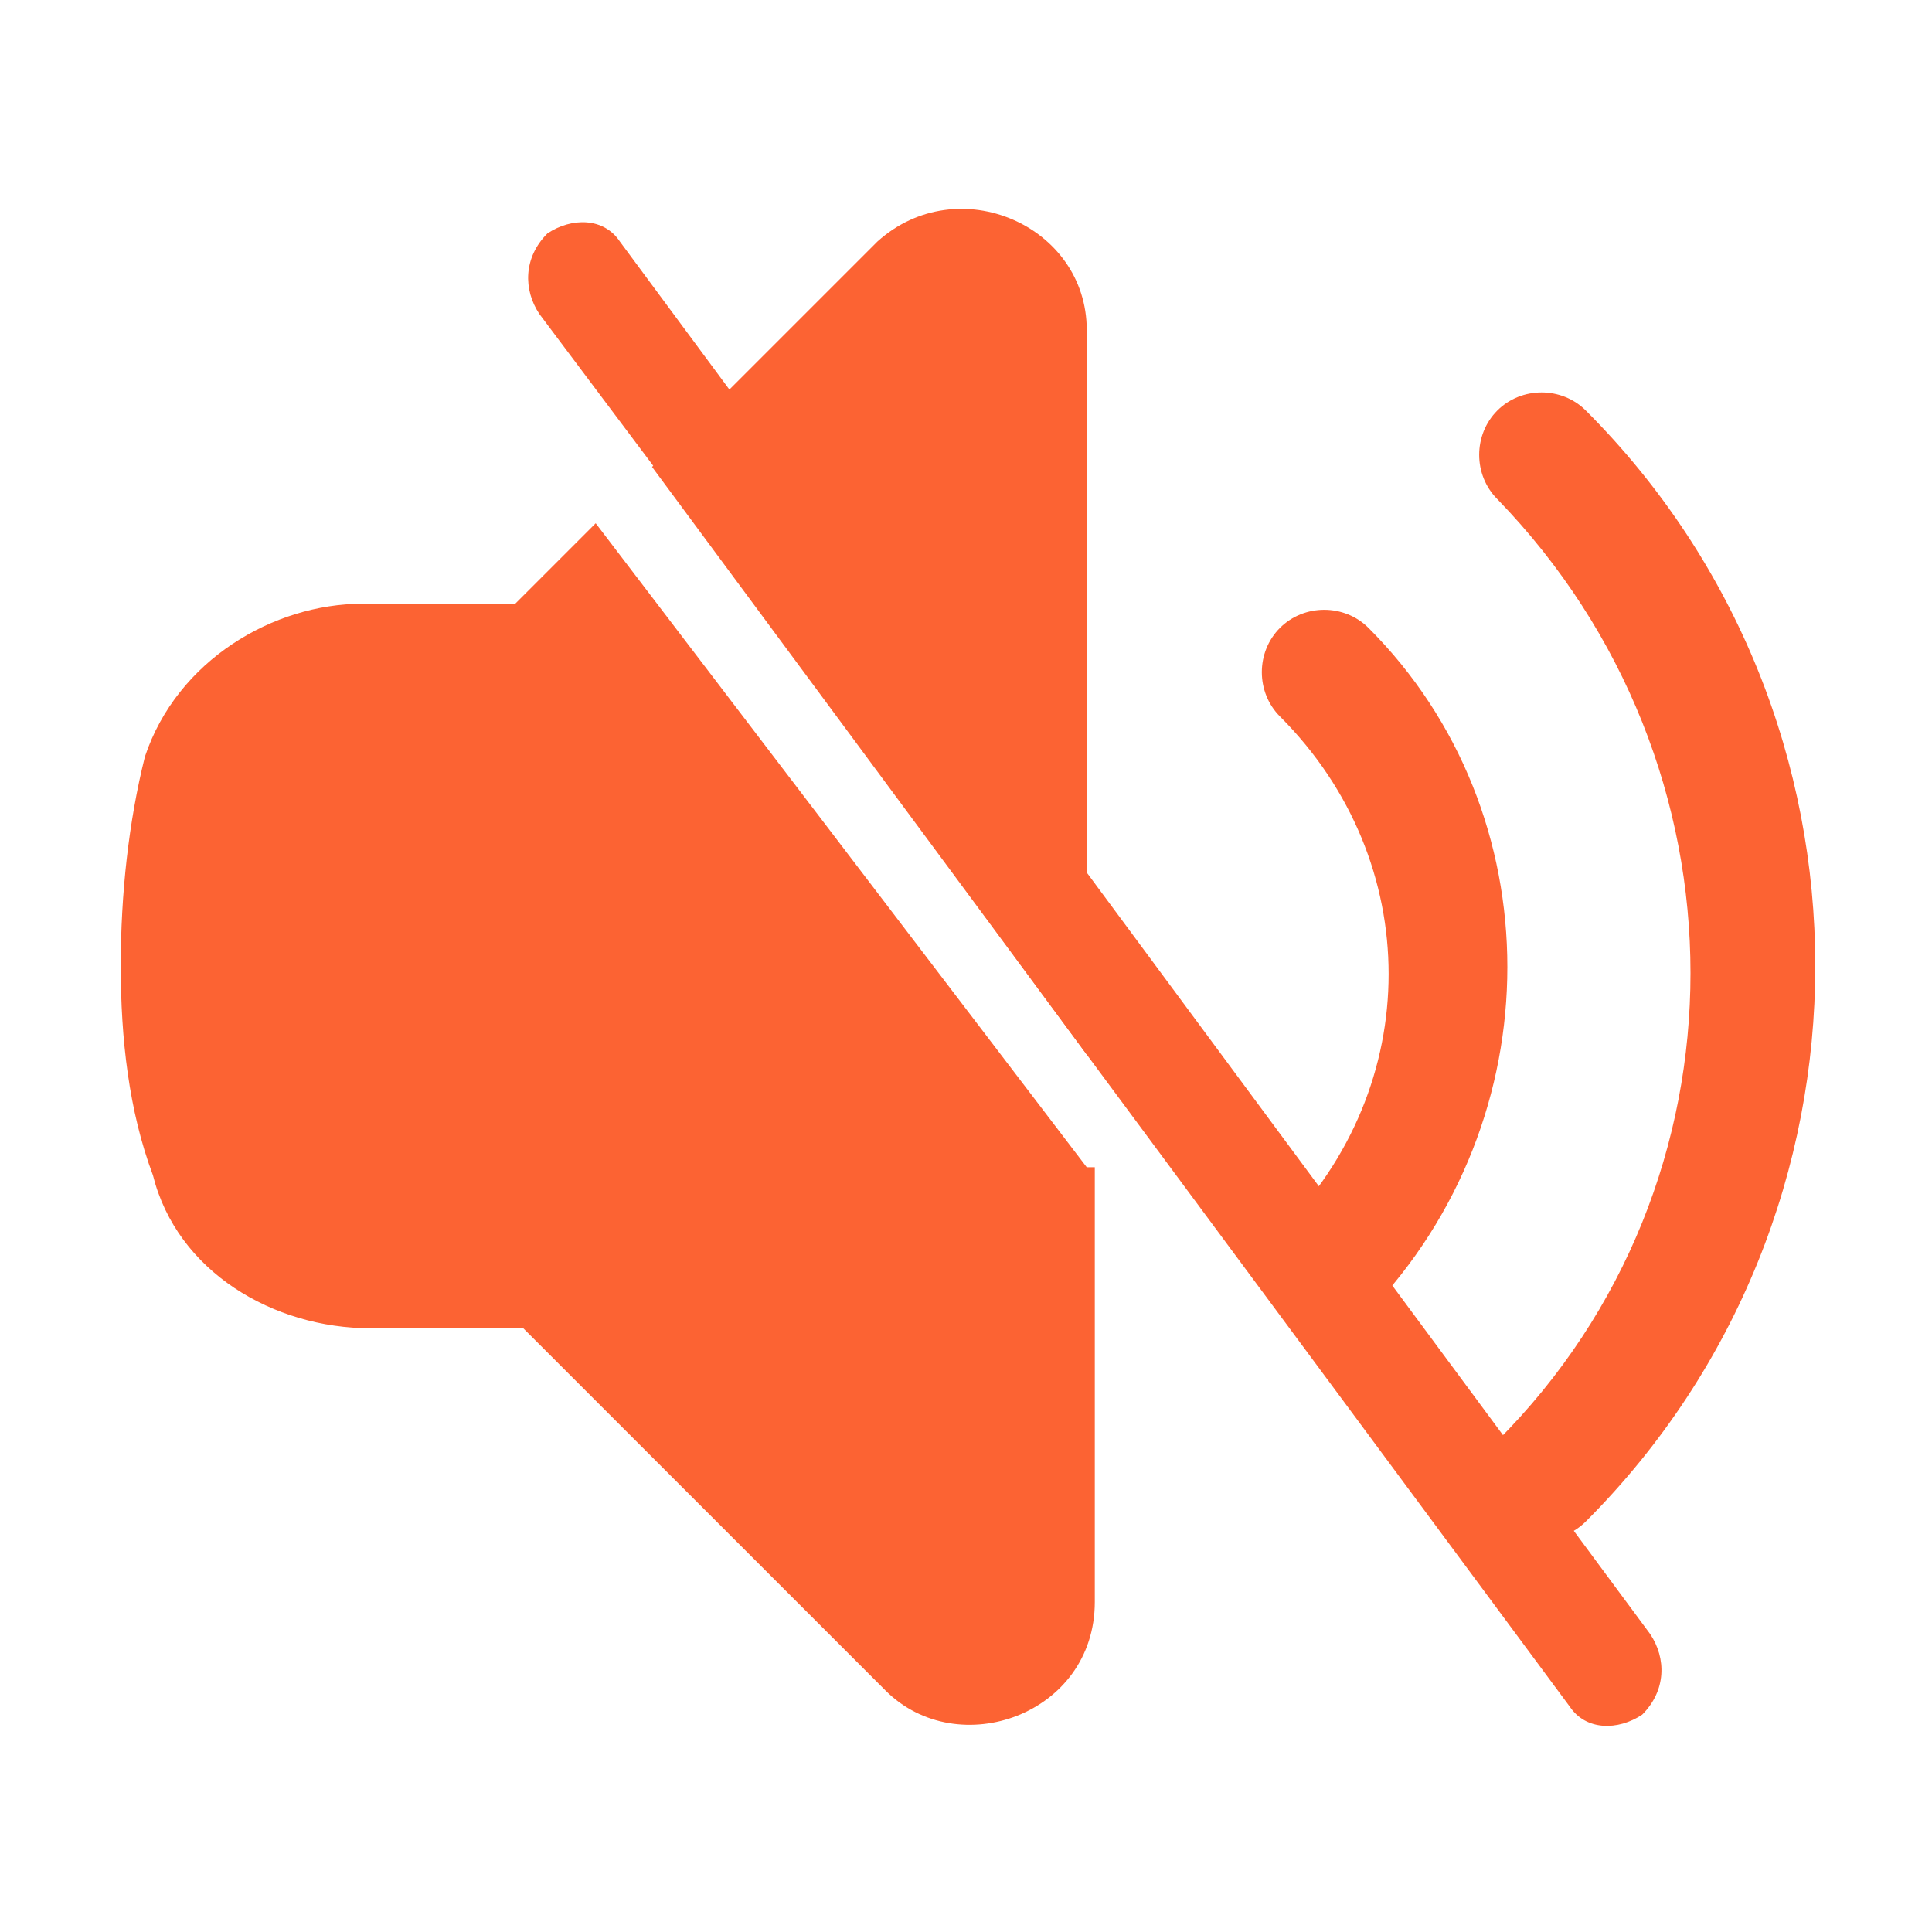 <svg xmlns="http://www.w3.org/2000/svg" id="Laag_1" version="1.1" viewBox="0 0 24 24"><defs><style>.st0{fill:#fc6333}</style></defs><path d="m13.5 14.5-6.1-8-1 1H4.5c-1.1 0-2.3.7-2.7 1.9-.2.8-.3 1.7-.3 2.6 0 .9.1 1.8.4 2.6.3 1.2 1.5 1.9 2.7 1.9h1.9L11 21c.9.9 2.6.3 2.6-1.1v-5.4m-6.2-8 .7-.7 5.4 7.3v-9c0-1.3-1.6-2-2.6-1.1L8.1 5.8m5.4 7.3 5.1-8c.3-.3.8-.3 1.1 0 3.8 3.8 3.8 10 0 13.8-.3.3-.8.3-1.1 0-.3-.3-.3-.7 0-1 3.2-3.2 3.2-8.4 0-11.7-.3-.3-.3-.8 0-1.1Z" class="st0"/><path d="M15.9 7.8c.3-.3.8-.3 1.1 0 2.3 2.3 2.3 6.1 0 8.5-.3.3-.8.3-1.1 0-.3-.3-.3-.8 0-1 1.8-1.8 1.8-4.6 0-6.4-.3-.3-.3-.8 0-1.1Z" class="st0"/><path d="m13.5 13.1 6 8.1c.2.3.6.3.9.1.3-.3.3-.7.1-1L7.7 3c-.2-.3-.6-.3-.9-.1-.3.3-.3.7-.1 1l1.5 2" class="st0"/></svg>